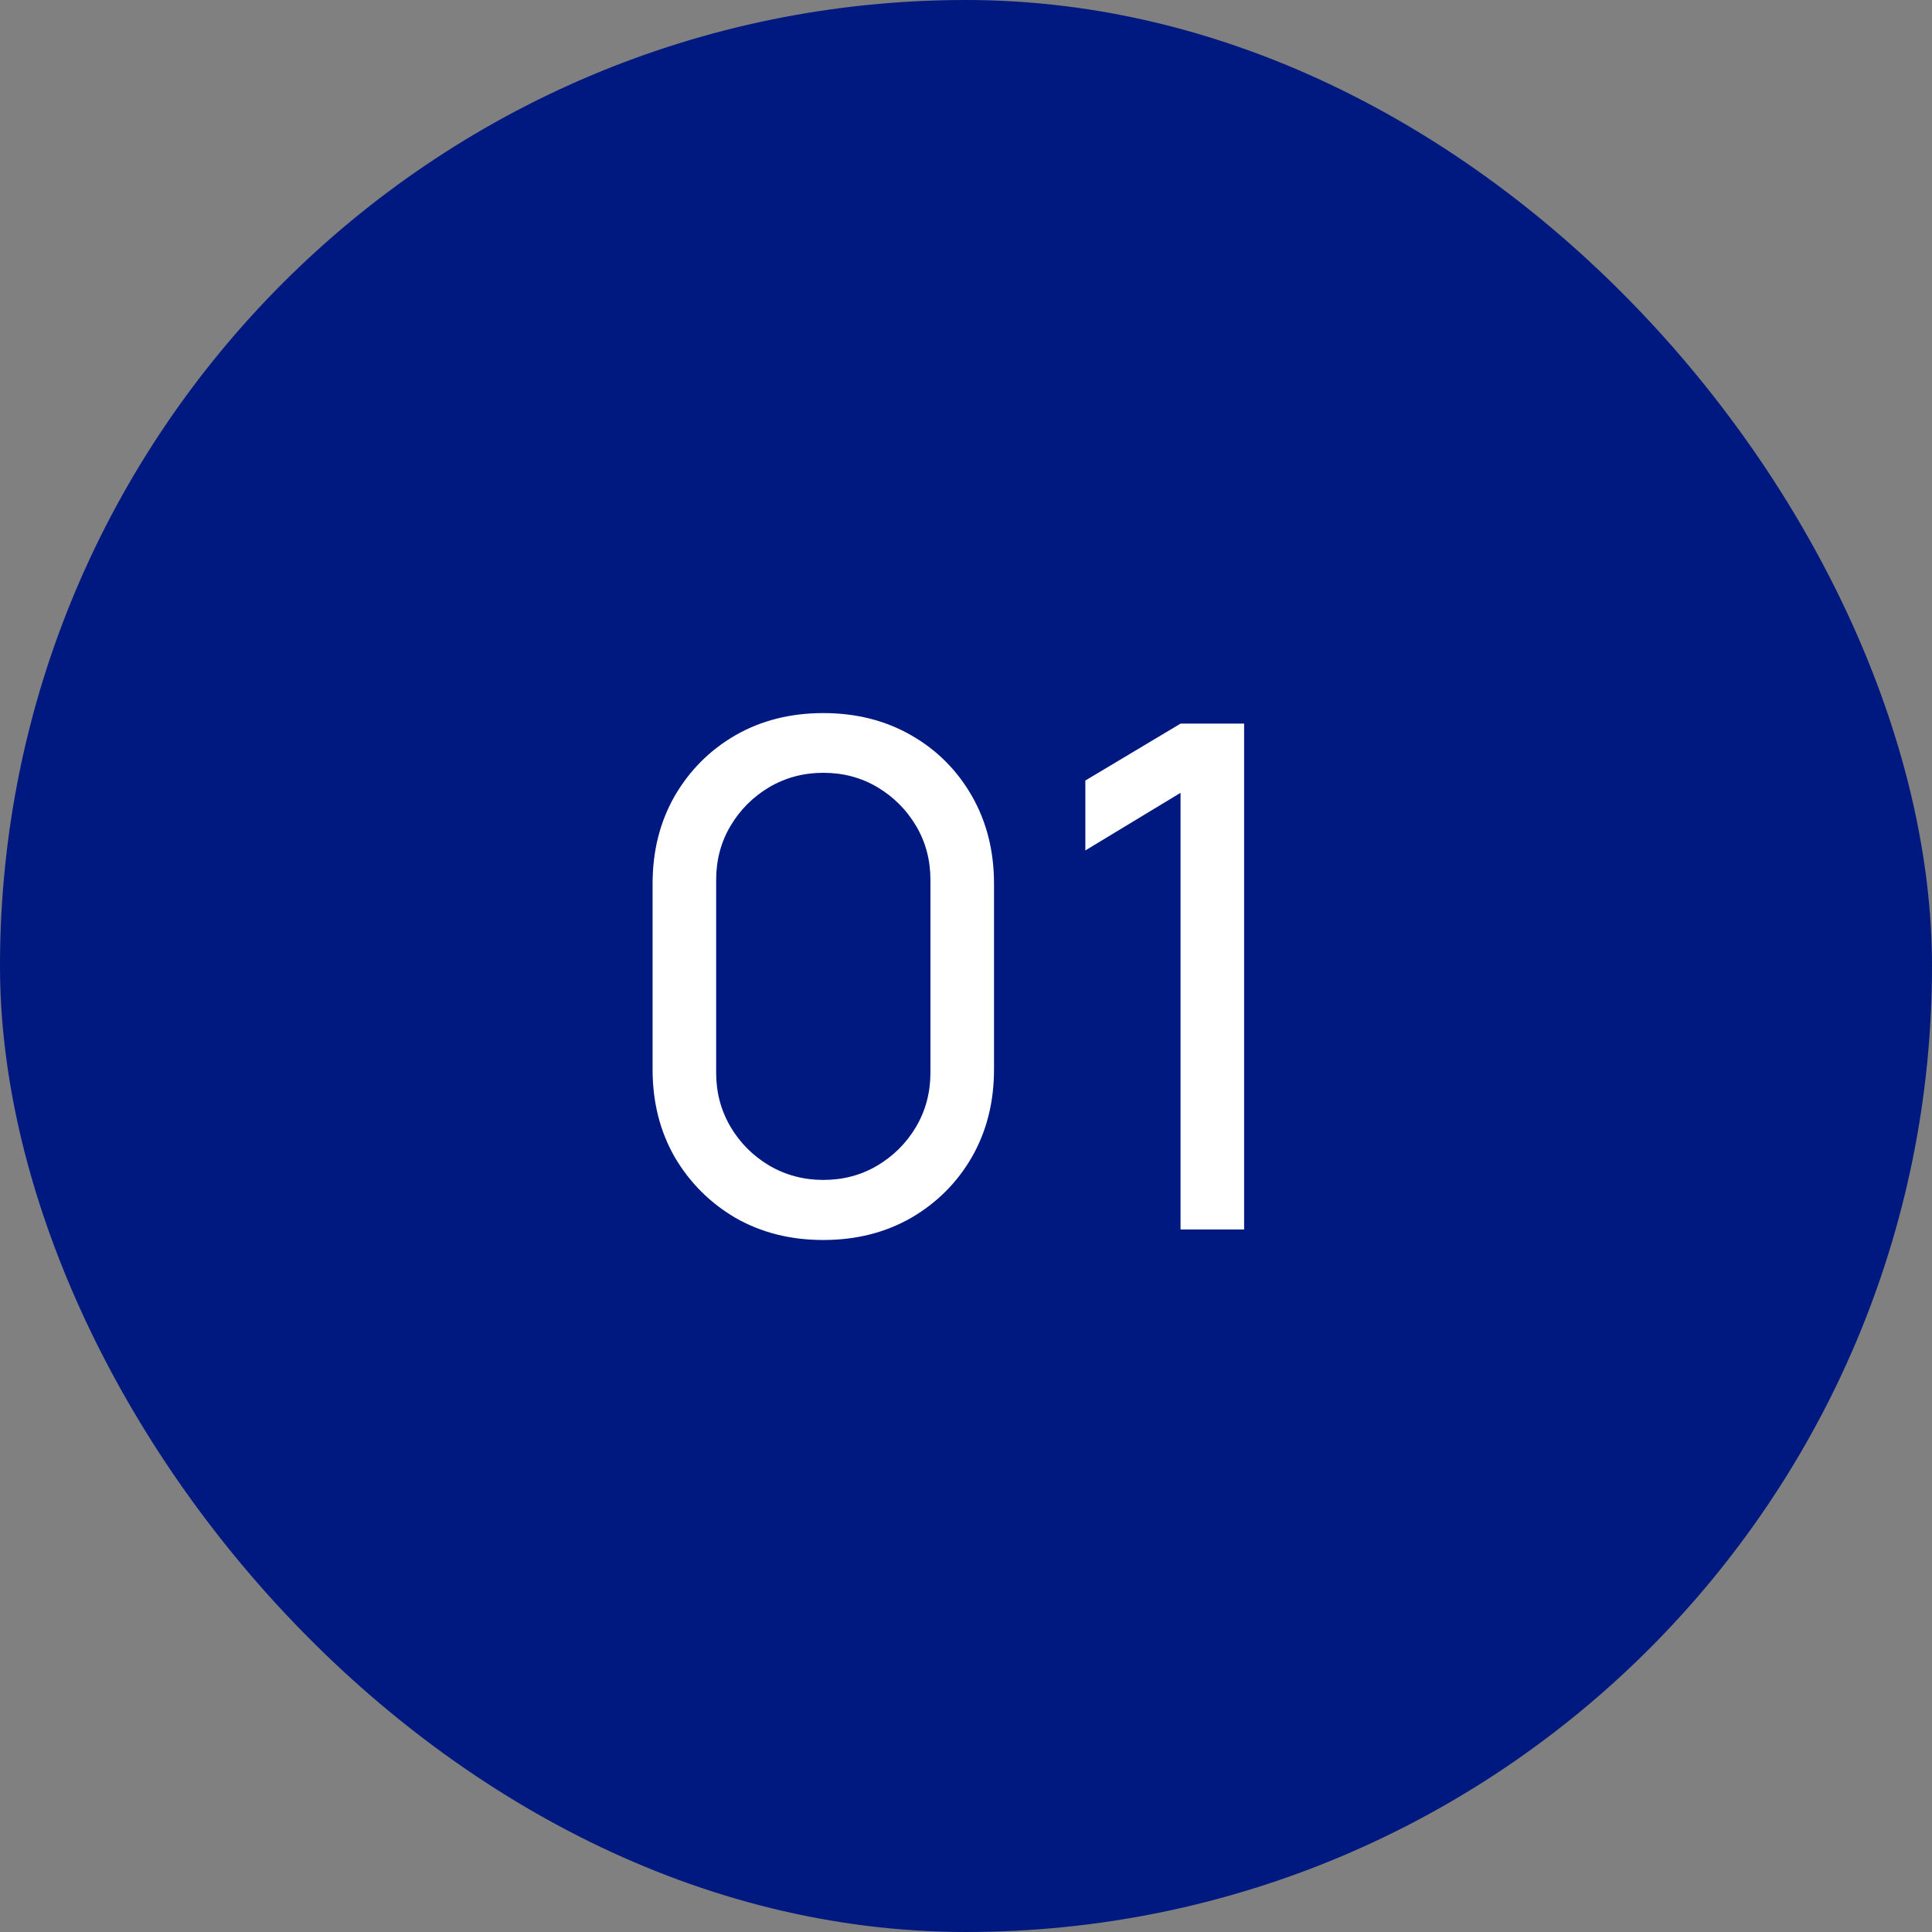 <svg width="44" height="44" viewBox="0 0 44 44" fill="none" xmlns="http://www.w3.org/2000/svg">
<rect x="0" y="0" width="44" height="44" fill="#808080" stroke="none"/>
<rect width="44" height="44" rx="22" fill="#001980"/>
<path d="M18.75 28.24C18.003 28.24 17.337 28.072 16.75 27.736C16.169 27.395 15.707 26.933 15.366 26.352C15.03 25.765 14.862 25.099 14.862 24.352V20.128C14.862 19.381 15.03 18.715 15.366 18.128C15.707 17.541 16.169 17.08 16.75 16.744C17.337 16.408 18.003 16.24 18.75 16.24C19.497 16.24 20.163 16.408 20.75 16.744C21.337 17.08 21.798 17.541 22.134 18.128C22.47 18.715 22.638 19.381 22.638 20.128V24.352C22.638 25.099 22.47 25.765 22.134 26.352C21.798 26.933 21.337 27.395 20.75 27.736C20.163 28.072 19.497 28.24 18.75 28.24ZM18.75 26.872C19.203 26.872 19.614 26.763 19.982 26.544C20.35 26.325 20.643 26.032 20.862 25.664C21.081 25.291 21.19 24.88 21.19 24.432V20.04C21.19 19.587 21.081 19.176 20.862 18.808C20.643 18.44 20.35 18.147 19.982 17.928C19.614 17.709 19.203 17.6 18.75 17.6C18.302 17.6 17.892 17.709 17.518 17.928C17.15 18.147 16.857 18.44 16.638 18.808C16.419 19.176 16.31 19.587 16.31 20.04V24.432C16.31 24.88 16.419 25.291 16.638 25.664C16.857 26.032 17.15 26.325 17.518 26.544C17.892 26.763 18.302 26.872 18.75 26.872ZM26.886 28V18.056L24.718 19.368V17.776L26.886 16.48H28.334V28H26.886Z" fill="white"/>
</svg>
